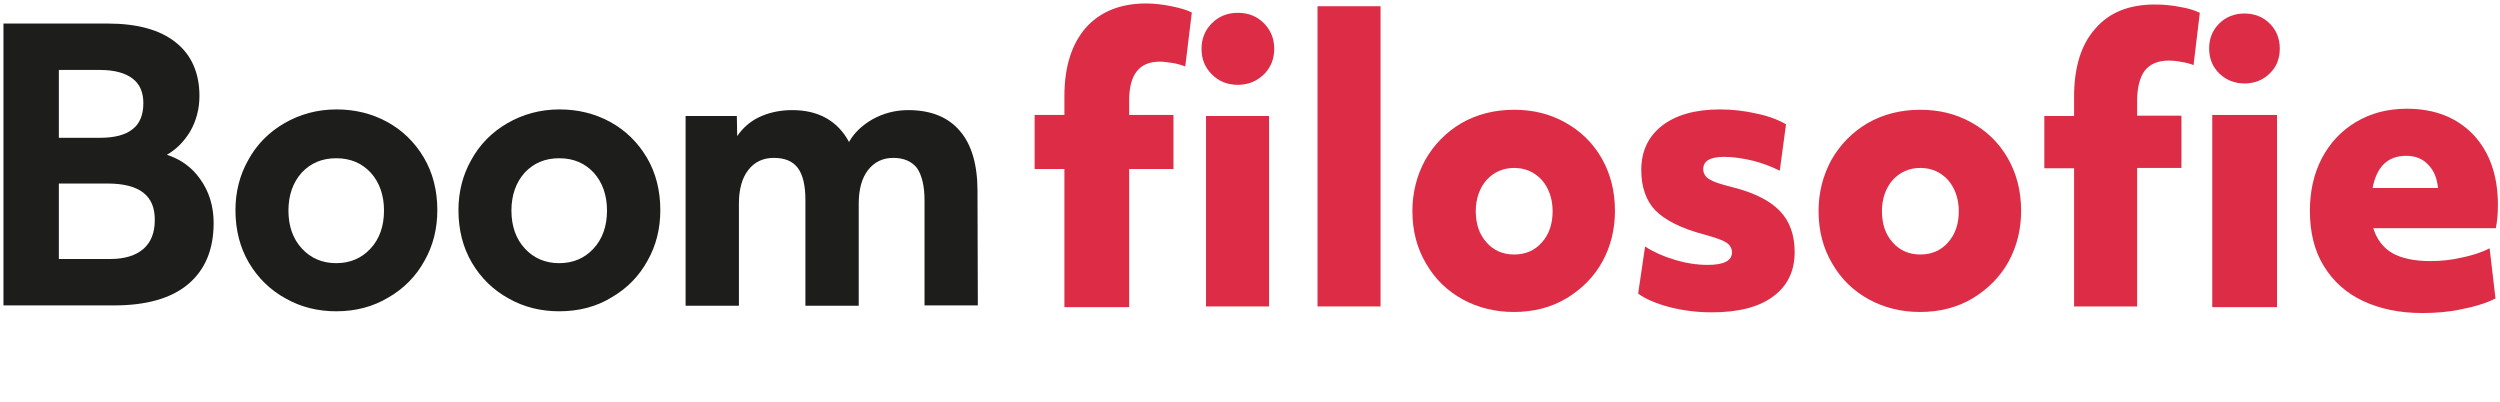 <?xml version="1.0" encoding="utf-8"?>
<!-- Generator: Adobe Illustrator 26.5.0, SVG Export Plug-In . SVG Version: 6.00 Build 0)  -->
<svg version="1.1" id="Logo" xmlns="http://www.w3.org/2000/svg" xmlns:xlink="http://www.w3.org/1999/xlink" x="0px" y="0px"
	 viewBox="0 0 722 116.2" style="enable-background:new 0 0 722 116.2;" xml:space="preserve">
<style type="text/css">
	.st0{fill:#1D1D1B;}
	.st1{fill:#DD2C45;}
</style>
<g>
	<g>
		<path class="st0" d="M33,88.2H1V6.8h30.1c8.5,0,15.1,1.8,19.6,5.4c4.6,3.6,6.9,8.9,6.9,15.5c0,3.7-0.9,7.2-2.7,10.3
			c-1.7,2.8-3.9,5.1-6.7,6.7c4,1.3,7.2,3.6,9.6,7c2.6,3.6,3.9,7.9,3.9,12.7c0,7.7-2.5,13.6-7.4,17.7C49.4,86.2,42.2,88.2,33,88.2z
			 M17,74.8h14.8c4.2,0,7.4-1,9.6-2.9c2.2-1.9,3.3-4.7,3.3-8.3C44.8,56.5,40.3,53,31,53H17V74.8z M17,39.8h11.8
			c4.2,0,7.4-0.8,9.5-2.5c2.1-1.6,3.1-4.2,3.1-7.5c0-3.1-1-5.5-3.1-7.1c-2.1-1.6-5.2-2.5-9.4-2.5H17V39.8z"/>
	</g>
	<g>
		<path class="st0" d="M97.1,89.9c-5.3,0-10.2-1.2-14.6-3.7c-4.4-2.4-8-5.9-10.6-10.3c-2.6-4.4-3.9-9.5-3.9-15.2
			c0-5.2,1.2-10.1,3.7-14.5c2.4-4.4,5.9-8,10.4-10.6c4.5-2.6,9.5-4,15.1-4c5.3,0,10.2,1.2,14.6,3.6c4.4,2.4,8,5.9,10.6,10.3
			c2.6,4.4,3.9,9.5,3.9,15.2c0,5.3-1.2,10.2-3.7,14.6c-2.4,4.4-5.9,8-10.4,10.6C107.7,88.6,102.7,89.9,97.1,89.9z M97.1,45.7
			c-4.1,0-7.4,1.4-10,4.2c-2.5,2.8-3.8,6.5-3.8,10.9c0,4.5,1.3,8.2,3.9,11c2.6,2.8,5.9,4.2,9.9,4.2c4,0,7.3-1.4,9.9-4.2
			c2.6-2.8,3.9-6.5,3.9-11c0-4.4-1.3-8.1-3.8-10.9C104.5,47.1,101.2,45.7,97.1,45.7z"/>
	</g>
	<g>
		<path class="st0" d="M161.5,89.9c-5.3,0-10.2-1.2-14.6-3.7c-4.4-2.4-8-5.9-10.6-10.3c-2.6-4.4-3.9-9.5-3.9-15.2
			c0-5.2,1.2-10.1,3.7-14.5c2.4-4.4,5.9-8,10.4-10.6c4.5-2.6,9.5-4,15.1-4c5.3,0,10.2,1.2,14.6,3.6c4.4,2.4,8,5.9,10.6,10.3
			c2.6,4.4,3.9,9.5,3.9,15.2c0,5.3-1.2,10.2-3.7,14.6c-2.4,4.4-5.9,8-10.4,10.6C172.2,88.6,167.1,89.9,161.5,89.9z M161.5,45.7
			c-4.1,0-7.4,1.4-10,4.2c-2.5,2.8-3.8,6.5-3.8,10.9c0,4.5,1.3,8.2,3.9,11c2.6,2.8,5.9,4.2,9.9,4.2c4,0,7.3-1.4,9.9-4.2
			c2.6-2.8,3.9-6.5,3.9-11c0-4.4-1.3-8.1-3.8-10.9C168.9,47.1,165.6,45.7,161.5,45.7z"/>
	</g>
	<g>
		<path class="st0" d="M282.4,88.2H267V57.8c0-4.2-0.8-7.3-2.2-9.3c-1.5-1.9-3.8-2.9-6.8-2.9c-3.1,0-5.5,1.2-7.3,3.5
			c-1.8,2.3-2.7,5.6-2.7,9.7v29.5h-15.4V57.8c0-4.2-0.7-7.3-2.2-9.3c-1.4-1.9-3.7-2.9-6.9-2.9c-3.2,0-5.6,1.2-7.4,3.5
			c-1.8,2.3-2.7,5.6-2.7,9.6v29.6H198V33.5h14.8l0.1,5.8c1.6-2.3,3.6-4.1,6-5.3c2.8-1.4,6.1-2.2,9.9-2.2c7.6,0,13.1,3.1,16.4,9.2
			c1.5-2.7,3.8-4.8,6.7-6.5c3.2-1.8,6.7-2.7,10.4-2.7c6.5,0,11.5,2,14.9,6c3.4,3.9,5.1,9.8,5.1,17.3L282.4,88.2L282.4,88.2z"/>
	</g>
</g>
<g>
	<g>
		<path class="st1" d="M307.4,48.8h-8.6V33.2h8.6v-5.4c0-8.5,2.1-15.1,6.2-19.8C317.7,3.4,323.5,1,331,1c2.4,0,4.8,0.3,7.3,0.8
			c2.5,0.5,4.5,1.1,5.9,1.8l-1.9,15.6c-1-0.4-2.3-0.8-3.6-1c-1.4-0.2-2.6-0.4-3.7-0.4c-3,0-5.2,0.9-6.7,2.8
			c-1.5,1.9-2.2,4.7-2.2,8.5v4.1h12.8v15.6h-12.8v39.9h-18.7L307.4,48.8L307.4,48.8z"/>
	</g>
	<g>
		<path class="st1" d="M357.5,24.5c-3,0-5.5-1-7.5-3c-2-2-3-4.4-3-7.4c0-2.9,1-5.4,3-7.4c2-2,4.5-3,7.5-3c3,0,5.5,1,7.5,3
			c2,2,3,4.5,3,7.4c0,2.9-1,5.4-3,7.4C362.9,23.5,360.4,24.5,357.5,24.5z"/>
		<path class="st1" d="M348.3,88.5h18.2v-55h-18.2V88.5z"/>
	</g>
	<g>
		<path class="st1" d="M380.5,88.5h18.2V1.8h-18.2V88.5z"/>
	</g>
	<g>
		<path class="st1" d="M437.3,31.7c-5.7,0-10.8,1.3-15.3,3.9c-4.4,2.6-7.9,6.2-10.4,10.6c-2.4,4.4-3.7,9.4-3.7,14.7
			c0,5.7,1.3,10.8,4,15.3c2.6,4.5,6.2,7.9,10.6,10.3c4.4,2.4,9.4,3.6,14.7,3.6c5.7,0,10.8-1.3,15.3-4c4.4-2.7,7.9-6.2,10.3-10.6
			c2.4-4.4,3.6-9.3,3.6-14.6c0-5.7-1.3-10.8-3.9-15.3c-2.6-4.5-6.2-7.9-10.6-10.3C447.6,32.9,442.7,31.7,437.3,31.7z M437.3,73.5
			c-3.3,0-6-1.2-8-3.5c-2.1-2.3-3.1-5.4-3.1-9c0-3.6,1.1-6.7,3.1-9c2.1-2.3,4.8-3.5,8-3.5c3.2,0,5.9,1.2,8,3.5c2,2.3,3.1,5.4,3.1,9
			c0,3.6-1,6.7-3.1,9C443.3,72.3,440.6,73.5,437.3,73.5z"/>
	</g>
	<g>
		<path class="st1" d="M473.1,84.8c2.2,1.6,5.3,2.9,9.1,3.9c3.9,1,8,1.5,12.2,1.5c7.6,0,13.6-1.5,17.7-4.6c4.1-3,6.2-7.3,6.2-12.8
			c0-4.9-1.4-8.9-4.3-11.9c-2.9-3-7.5-5.3-13.9-6.9c-3.2-0.8-5.3-1.5-6.4-2.2c-1.2-0.7-1.8-1.7-1.8-3c0-2.3,2-3.5,6-3.5
			c2.6,0,5.4,0.4,8.3,1.1c2.8,0.7,5.4,1.7,7.8,2.9l1.8-13.4c-2.2-1.3-5.1-2.4-8.5-3.1c-3.5-0.8-7-1.2-10.6-1.2
			c-7.1,0-12.7,1.6-16.7,4.7c-4,3.1-6,7.4-6,12.8c0,4.9,1.4,8.9,4.1,11.7c2.8,2.8,7.5,5.2,14,6.9c3.2,0.9,5.3,1.6,6.4,2.3
			c1.1,0.7,1.7,1.7,1.7,2.9c0,2.4-2.4,3.6-7,3.6c-3.1,0-6.4-0.5-9.6-1.5c-3.1-0.9-6-2.2-8.5-3.8L473.1,84.8z"/>
	</g>
	<g>
		<path class="st1" d="M554.6,31.7c-5.7,0-10.8,1.3-15.3,3.9c-4.4,2.6-7.9,6.2-10.4,10.6c-2.4,4.4-3.7,9.4-3.7,14.7
			c0,5.7,1.3,10.8,4,15.3c2.6,4.5,6.2,7.9,10.6,10.3c4.4,2.4,9.4,3.6,14.7,3.6c5.7,0,10.8-1.3,15.3-4c4.4-2.7,7.9-6.2,10.3-10.6
			c2.4-4.4,3.6-9.3,3.6-14.6c0-5.7-1.3-10.8-3.9-15.3c-2.6-4.5-6.2-7.9-10.6-10.3C564.9,32.9,560,31.7,554.6,31.7z M554.6,73.5
			c-3.3,0-6-1.2-8-3.5c-2.1-2.3-3.1-5.4-3.1-9c0-3.6,1.1-6.7,3.1-9c2.1-2.3,4.8-3.5,8-3.5c3.2,0,5.9,1.2,8,3.5c2,2.3,3.1,5.4,3.1,9
			c0,3.6-1,6.7-3.1,9C560.6,72.3,557.9,73.5,554.6,73.5z"/>
	</g>
	<g>
		<path class="st1" d="M599,88.5h18.2V48.5H630V33.4h-12.8v-4.3c0-3.8,0.8-6.8,2.2-8.7c1.5-1.9,3.8-2.9,6.9-2.9
			c1.1,0,2.4,0.1,3.8,0.4c1.3,0.2,2.4,0.5,3.4,0.9l1.8-15.1c-1.4-0.7-3.3-1.3-5.7-1.7c-2.5-0.5-5-0.7-7.3-0.7
			c-7.4,0-13.2,2.3-17.2,7c-4.1,4.6-6.1,11.2-6.1,19.6v5.6h-8.6v15.1h8.6L599,88.5L599,88.5z"/>
	</g>
	<g>
		<path class="st1" d="M638.9,33.2h18.7v55.5h-18.7V33.2z"/>
		<path class="st1" d="M648.2,3.9c-2.9,0-5.4,1-7.3,2.9c-2,2-2.9,4.4-2.9,7.2c0,2.9,1,5.3,2.9,7.2c2,1.9,4.4,2.9,7.3,2.9
			c2.9,0,5.4-1,7.3-2.9c2-1.9,2.9-4.3,2.9-7.2c0-2.9-1-5.3-2.9-7.2C653.6,4.9,651.1,3.9,648.2,3.9z"/>
	</g>
	<g>
		<path class="st1" d="M699.5,90.4c-6.5,0-12.2-1.2-17.1-3.5c-4.9-2.3-8.6-5.7-11.3-10.1c-2.7-4.4-4-9.7-4-15.9
			c0-5.6,1.1-10.6,3.4-15.1c2.3-4.4,5.6-8,9.8-10.5c4.3-2.6,9.2-3.9,14.8-3.9c8,0,14.4,2.5,19.2,7.5c4.7,5,7.1,11.8,7.1,20.3
			c0,2.5-0.2,4.7-0.6,6.7h-35.4c1,3.2,2.8,5.6,5.5,7.2c2.7,1.5,6.3,2.3,11,2.3c3,0,6-0.3,9-1c3-0.6,5.8-1.5,8.1-2.7l1.7,14.5
			c-2.8,1.4-6.1,2.4-9.8,3.1C707.3,90.1,703.5,90.4,699.5,90.4z M704.1,54.3c-0.3-2.9-1.2-5.1-2.9-6.8c-1.6-1.7-3.7-2.5-6.3-2.5
			c-5.3,0-8.5,3.1-9.7,9.3C685.3,54.3,704.1,54.3,704.1,54.3z"/>
	</g>
</g>
</svg>
